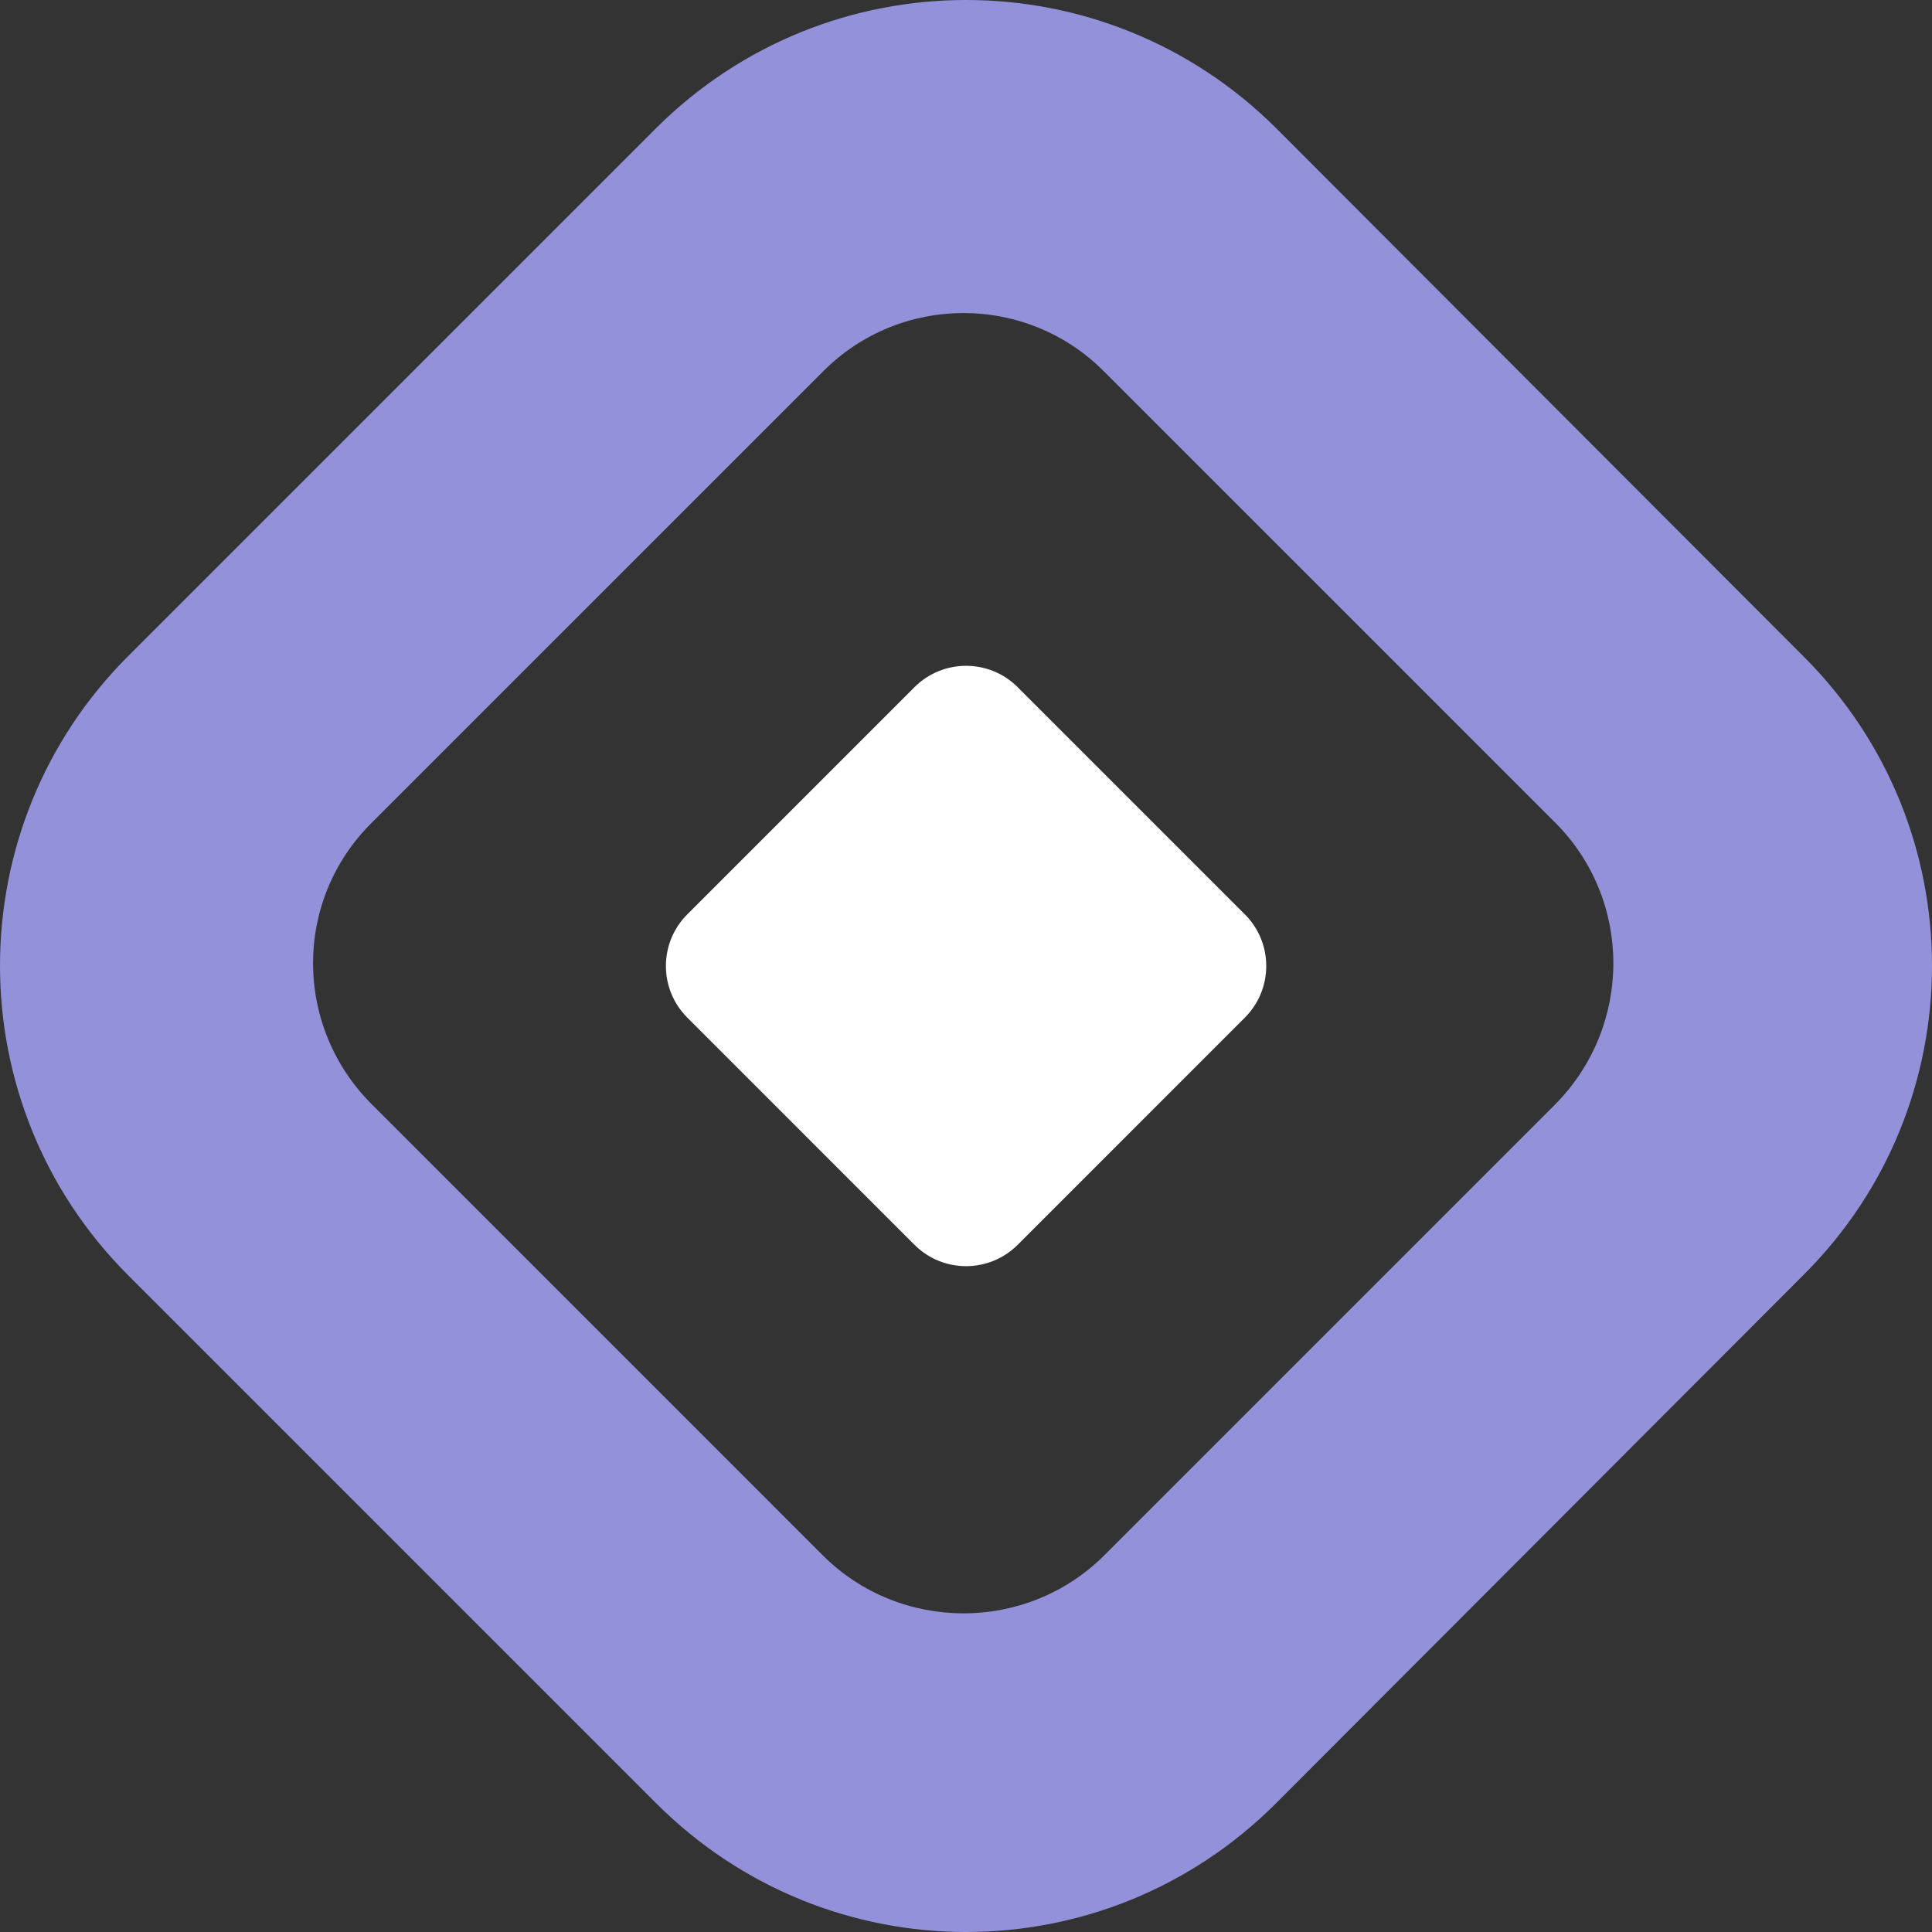 <svg xmlns="http://www.w3.org/2000/svg" xml:space="preserve" viewBox="0 0 1080 1080"><rect x="0" y="0" width="1080" height="1080" fill="#333333" stroke="none"/><path d="M1008.1 366.87 713.25 71.54c-95.87-95.39-250.52-95.39-346.39 0L71.54 366.87c-95.39 95.39-95.39 250.52 0 345.91l295.32 295.32c95.87 95.87 250.52 95.87 346.39 0l294.84-295.32c95.88-95.4 95.88-250.53.01-345.91M869.35 617.38 617.38 869.35c-43.36 43.36-114.18 43.36-157.54 0L207.88 617.38c-43.84-43.84-43.84-114.18 0-157.54l251.97-251.96c43.36-43.84 114.18-43.84 157.54 0l251.97 251.96c43.35 43.36 43.35 113.7-.01 157.54" style="fill:#9291d9"/><path d="M511.19 695.84 384.2 568.85c-15.94-15.94-15.94-41.77 0-57.71l126.99-126.99c15.94-15.94 41.77-15.94 57.71 0l126.99 126.99c15.94 15.94 15.94 41.77 0 57.71L568.9 695.84c-15.94 15.94-41.78 15.94-57.71 0" style="fill:#fff"/></svg>